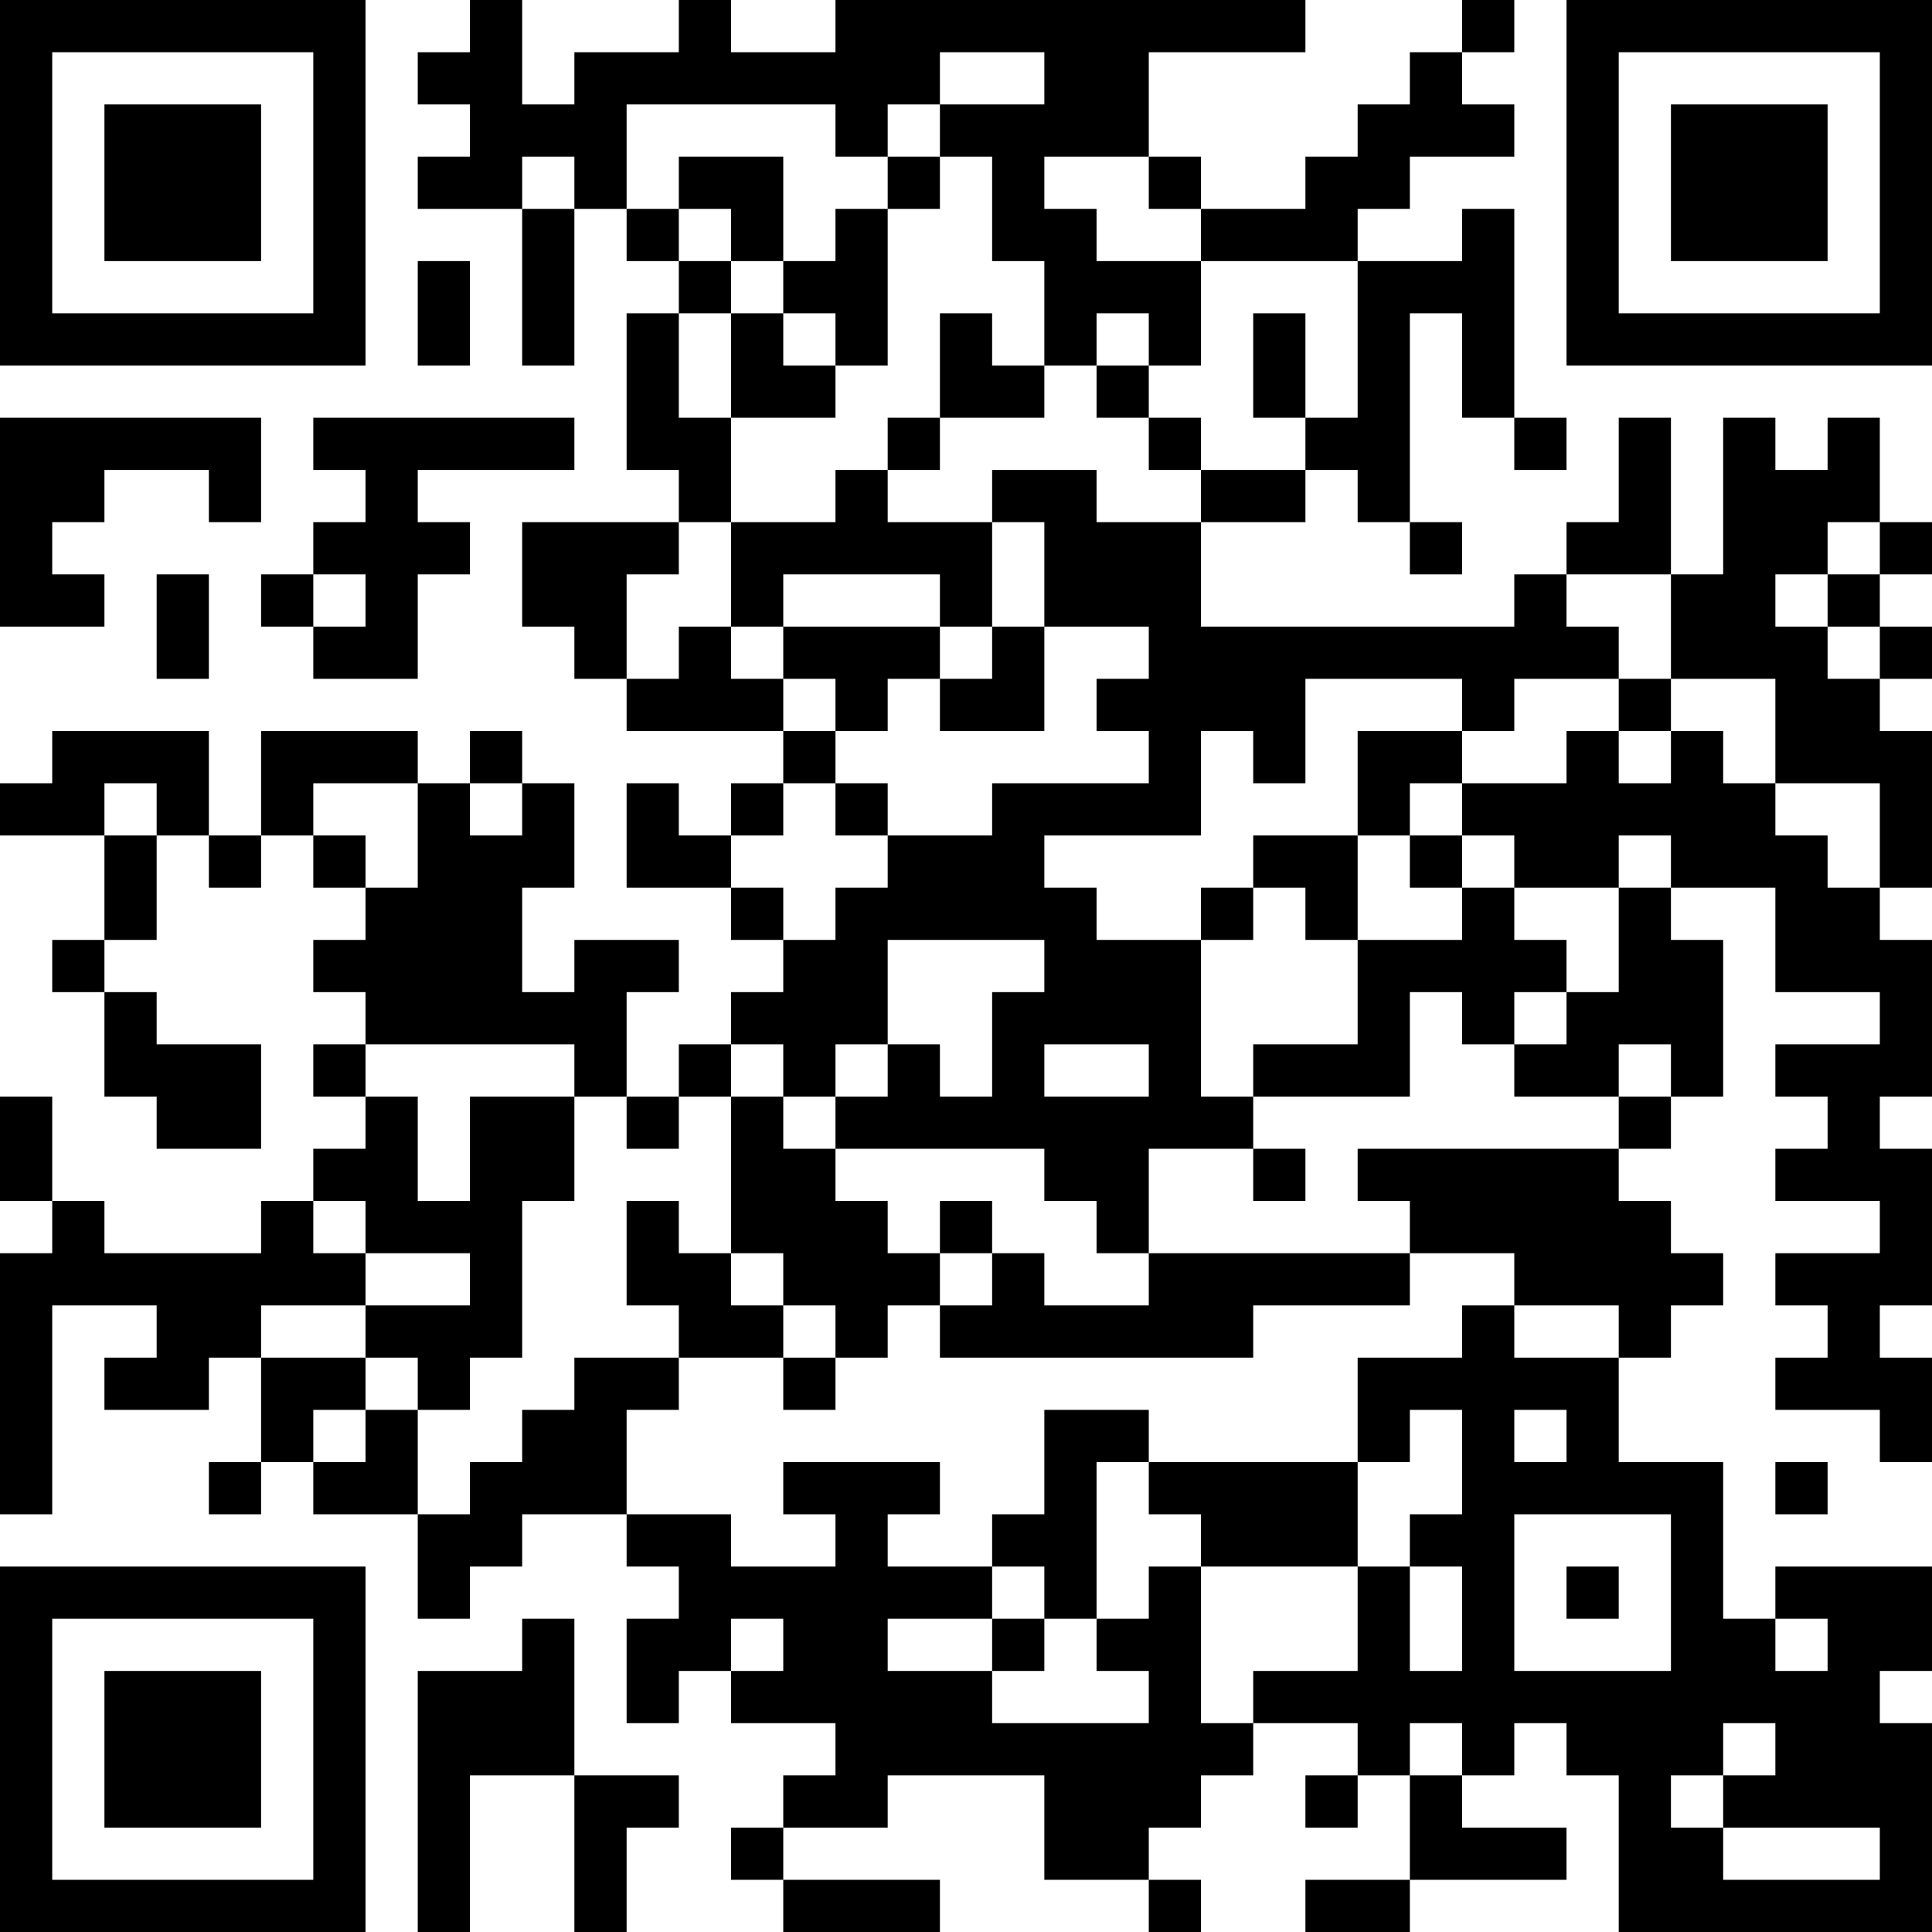 <?xml version="1.0" encoding="UTF-8"?>
<svg xmlns="http://www.w3.org/2000/svg" version="1.1" width="400" height="400" viewBox="0 0 400 400"><rect x="0" y="0" width="400" height="400" fill="#ffffff"/><g transform="scale(10.811)"><g transform="translate(0,0)"><path fill-rule="evenodd" d="M9 0L9 1L8 1L8 2L9 2L9 3L8 3L8 4L10 4L10 7L11 7L11 4L12 4L12 5L13 5L13 6L12 6L12 9L13 9L13 10L10 10L10 12L11 12L11 13L12 13L12 14L15 14L15 15L14 15L14 16L13 16L13 15L12 15L12 17L14 17L14 18L15 18L15 19L14 19L14 20L13 20L13 21L12 21L12 19L13 19L13 18L11 18L11 19L10 19L10 17L11 17L11 15L10 15L10 14L9 14L9 15L8 15L8 14L5 14L5 16L4 16L4 14L1 14L1 15L0 15L0 16L2 16L2 18L1 18L1 19L2 19L2 21L3 21L3 22L5 22L5 20L3 20L3 19L2 19L2 18L3 18L3 16L4 16L4 17L5 17L5 16L6 16L6 17L7 17L7 18L6 18L6 19L7 19L7 20L6 20L6 21L7 21L7 22L6 22L6 23L5 23L5 24L2 24L2 23L1 23L1 21L0 21L0 23L1 23L1 24L0 24L0 29L1 29L1 25L3 25L3 26L2 26L2 27L4 27L4 26L5 26L5 28L4 28L4 29L5 29L5 28L6 28L6 29L8 29L8 31L9 31L9 30L10 30L10 29L12 29L12 30L13 30L13 31L12 31L12 33L13 33L13 32L14 32L14 33L16 33L16 34L15 34L15 35L14 35L14 36L15 36L15 37L18 37L18 36L15 36L15 35L17 35L17 34L20 34L20 36L22 36L22 37L23 37L23 36L22 36L22 35L23 35L23 34L24 34L24 33L26 33L26 34L25 34L25 35L26 35L26 34L27 34L27 36L25 36L25 37L27 37L27 36L30 36L30 35L28 35L28 34L29 34L29 33L30 33L30 34L31 34L31 37L37 37L37 33L36 33L36 32L37 32L37 30L34 30L34 31L33 31L33 28L31 28L31 26L32 26L32 25L33 25L33 24L32 24L32 23L31 23L31 22L32 22L32 21L33 21L33 18L32 18L32 17L34 17L34 19L36 19L36 20L34 20L34 21L35 21L35 22L34 22L34 23L36 23L36 24L34 24L34 25L35 25L35 26L34 26L34 27L36 27L36 28L37 28L37 26L36 26L36 25L37 25L37 22L36 22L36 21L37 21L37 18L36 18L36 17L37 17L37 14L36 14L36 13L37 13L37 12L36 12L36 11L37 11L37 10L36 10L36 8L35 8L35 9L34 9L34 8L33 8L33 11L32 11L32 8L31 8L31 10L30 10L30 11L29 11L29 12L23 12L23 10L25 10L25 9L26 9L26 10L27 10L27 11L28 11L28 10L27 10L27 6L28 6L28 8L29 8L29 9L30 9L30 8L29 8L29 4L28 4L28 5L26 5L26 4L27 4L27 3L29 3L29 2L28 2L28 1L29 1L29 0L28 0L28 1L27 1L27 2L26 2L26 3L25 3L25 4L23 4L23 3L22 3L22 1L25 1L25 0L16 0L16 1L14 1L14 0L13 0L13 1L11 1L11 2L10 2L10 0ZM18 1L18 2L17 2L17 3L16 3L16 2L12 2L12 4L13 4L13 5L14 5L14 6L13 6L13 8L14 8L14 10L13 10L13 11L12 11L12 13L13 13L13 12L14 12L14 13L15 13L15 14L16 14L16 15L15 15L15 16L14 16L14 17L15 17L15 18L16 18L16 17L17 17L17 16L19 16L19 15L22 15L22 14L21 14L21 13L22 13L22 12L20 12L20 10L19 10L19 9L21 9L21 10L23 10L23 9L25 9L25 8L26 8L26 5L23 5L23 4L22 4L22 3L20 3L20 4L21 4L21 5L23 5L23 7L22 7L22 6L21 6L21 7L20 7L20 5L19 5L19 3L18 3L18 2L20 2L20 1ZM10 3L10 4L11 4L11 3ZM13 3L13 4L14 4L14 5L15 5L15 6L14 6L14 8L16 8L16 7L17 7L17 4L18 4L18 3L17 3L17 4L16 4L16 5L15 5L15 3ZM8 5L8 7L9 7L9 5ZM15 6L15 7L16 7L16 6ZM18 6L18 8L17 8L17 9L16 9L16 10L14 10L14 12L15 12L15 13L16 13L16 14L17 14L17 13L18 13L18 14L20 14L20 12L19 12L19 10L17 10L17 9L18 9L18 8L20 8L20 7L19 7L19 6ZM24 6L24 8L25 8L25 6ZM21 7L21 8L22 8L22 9L23 9L23 8L22 8L22 7ZM0 8L0 12L2 12L2 11L1 11L1 10L2 10L2 9L4 9L4 10L5 10L5 8ZM6 8L6 9L7 9L7 10L6 10L6 11L5 11L5 12L6 12L6 13L8 13L8 11L9 11L9 10L8 10L8 9L11 9L11 8ZM35 10L35 11L34 11L34 12L35 12L35 13L36 13L36 12L35 12L35 11L36 11L36 10ZM3 11L3 13L4 13L4 11ZM6 11L6 12L7 12L7 11ZM15 11L15 12L18 12L18 13L19 13L19 12L18 12L18 11ZM30 11L30 12L31 12L31 13L29 13L29 14L28 14L28 13L25 13L25 15L24 15L24 14L23 14L23 16L20 16L20 17L21 17L21 18L23 18L23 21L24 21L24 22L22 22L22 24L21 24L21 23L20 23L20 22L16 22L16 21L17 21L17 20L18 20L18 21L19 21L19 19L20 19L20 18L17 18L17 20L16 20L16 21L15 21L15 20L14 20L14 21L13 21L13 22L12 22L12 21L11 21L11 20L7 20L7 21L8 21L8 23L9 23L9 21L11 21L11 23L10 23L10 26L9 26L9 27L8 27L8 26L7 26L7 25L9 25L9 24L7 24L7 23L6 23L6 24L7 24L7 25L5 25L5 26L7 26L7 27L6 27L6 28L7 28L7 27L8 27L8 29L9 29L9 28L10 28L10 27L11 27L11 26L13 26L13 27L12 27L12 29L14 29L14 30L16 30L16 29L15 29L15 28L18 28L18 29L17 29L17 30L19 30L19 31L17 31L17 32L19 32L19 33L22 33L22 32L21 32L21 31L22 31L22 30L23 30L23 33L24 33L24 32L26 32L26 30L27 30L27 32L28 32L28 30L27 30L27 29L28 29L28 27L27 27L27 28L26 28L26 26L28 26L28 25L29 25L29 26L31 26L31 25L29 25L29 24L27 24L27 23L26 23L26 22L31 22L31 21L32 21L32 20L31 20L31 21L29 21L29 20L30 20L30 19L31 19L31 17L32 17L32 16L31 16L31 17L29 17L29 16L28 16L28 15L30 15L30 14L31 14L31 15L32 15L32 14L33 14L33 15L34 15L34 16L35 16L35 17L36 17L36 15L34 15L34 13L32 13L32 11ZM31 13L31 14L32 14L32 13ZM26 14L26 16L24 16L24 17L23 17L23 18L24 18L24 17L25 17L25 18L26 18L26 20L24 20L24 21L27 21L27 19L28 19L28 20L29 20L29 19L30 19L30 18L29 18L29 17L28 17L28 16L27 16L27 15L28 15L28 14ZM2 15L2 16L3 16L3 15ZM6 15L6 16L7 16L7 17L8 17L8 15ZM9 15L9 16L10 16L10 15ZM16 15L16 16L17 16L17 15ZM26 16L26 18L28 18L28 17L27 17L27 16ZM20 20L20 21L22 21L22 20ZM14 21L14 24L13 24L13 23L12 23L12 25L13 25L13 26L15 26L15 27L16 27L16 26L17 26L17 25L18 25L18 26L24 26L24 25L27 25L27 24L22 24L22 25L20 25L20 24L19 24L19 23L18 23L18 24L17 24L17 23L16 23L16 22L15 22L15 21ZM24 22L24 23L25 23L25 22ZM14 24L14 25L15 25L15 26L16 26L16 25L15 25L15 24ZM18 24L18 25L19 25L19 24ZM20 27L20 29L19 29L19 30L20 30L20 31L19 31L19 32L20 32L20 31L21 31L21 28L22 28L22 29L23 29L23 30L26 30L26 28L22 28L22 27ZM29 27L29 28L30 28L30 27ZM34 28L34 29L35 29L35 28ZM29 29L29 32L32 32L32 29ZM30 30L30 31L31 31L31 30ZM10 31L10 32L8 32L8 37L9 37L9 34L11 34L11 37L12 37L12 35L13 35L13 34L11 34L11 31ZM14 31L14 32L15 32L15 31ZM34 31L34 32L35 32L35 31ZM27 33L27 34L28 34L28 33ZM33 33L33 34L32 34L32 35L33 35L33 36L36 36L36 35L33 35L33 34L34 34L34 33ZM0 0L0 7L7 7L7 0ZM1 1L1 6L6 6L6 1ZM2 2L2 5L5 5L5 2ZM30 0L30 7L37 7L37 0ZM31 1L31 6L36 6L36 1ZM32 2L32 5L35 5L35 2ZM0 30L0 37L7 37L7 30ZM1 31L1 36L6 36L6 31ZM2 32L2 35L5 35L5 32Z" fill="#000000"/></g></g></svg>
